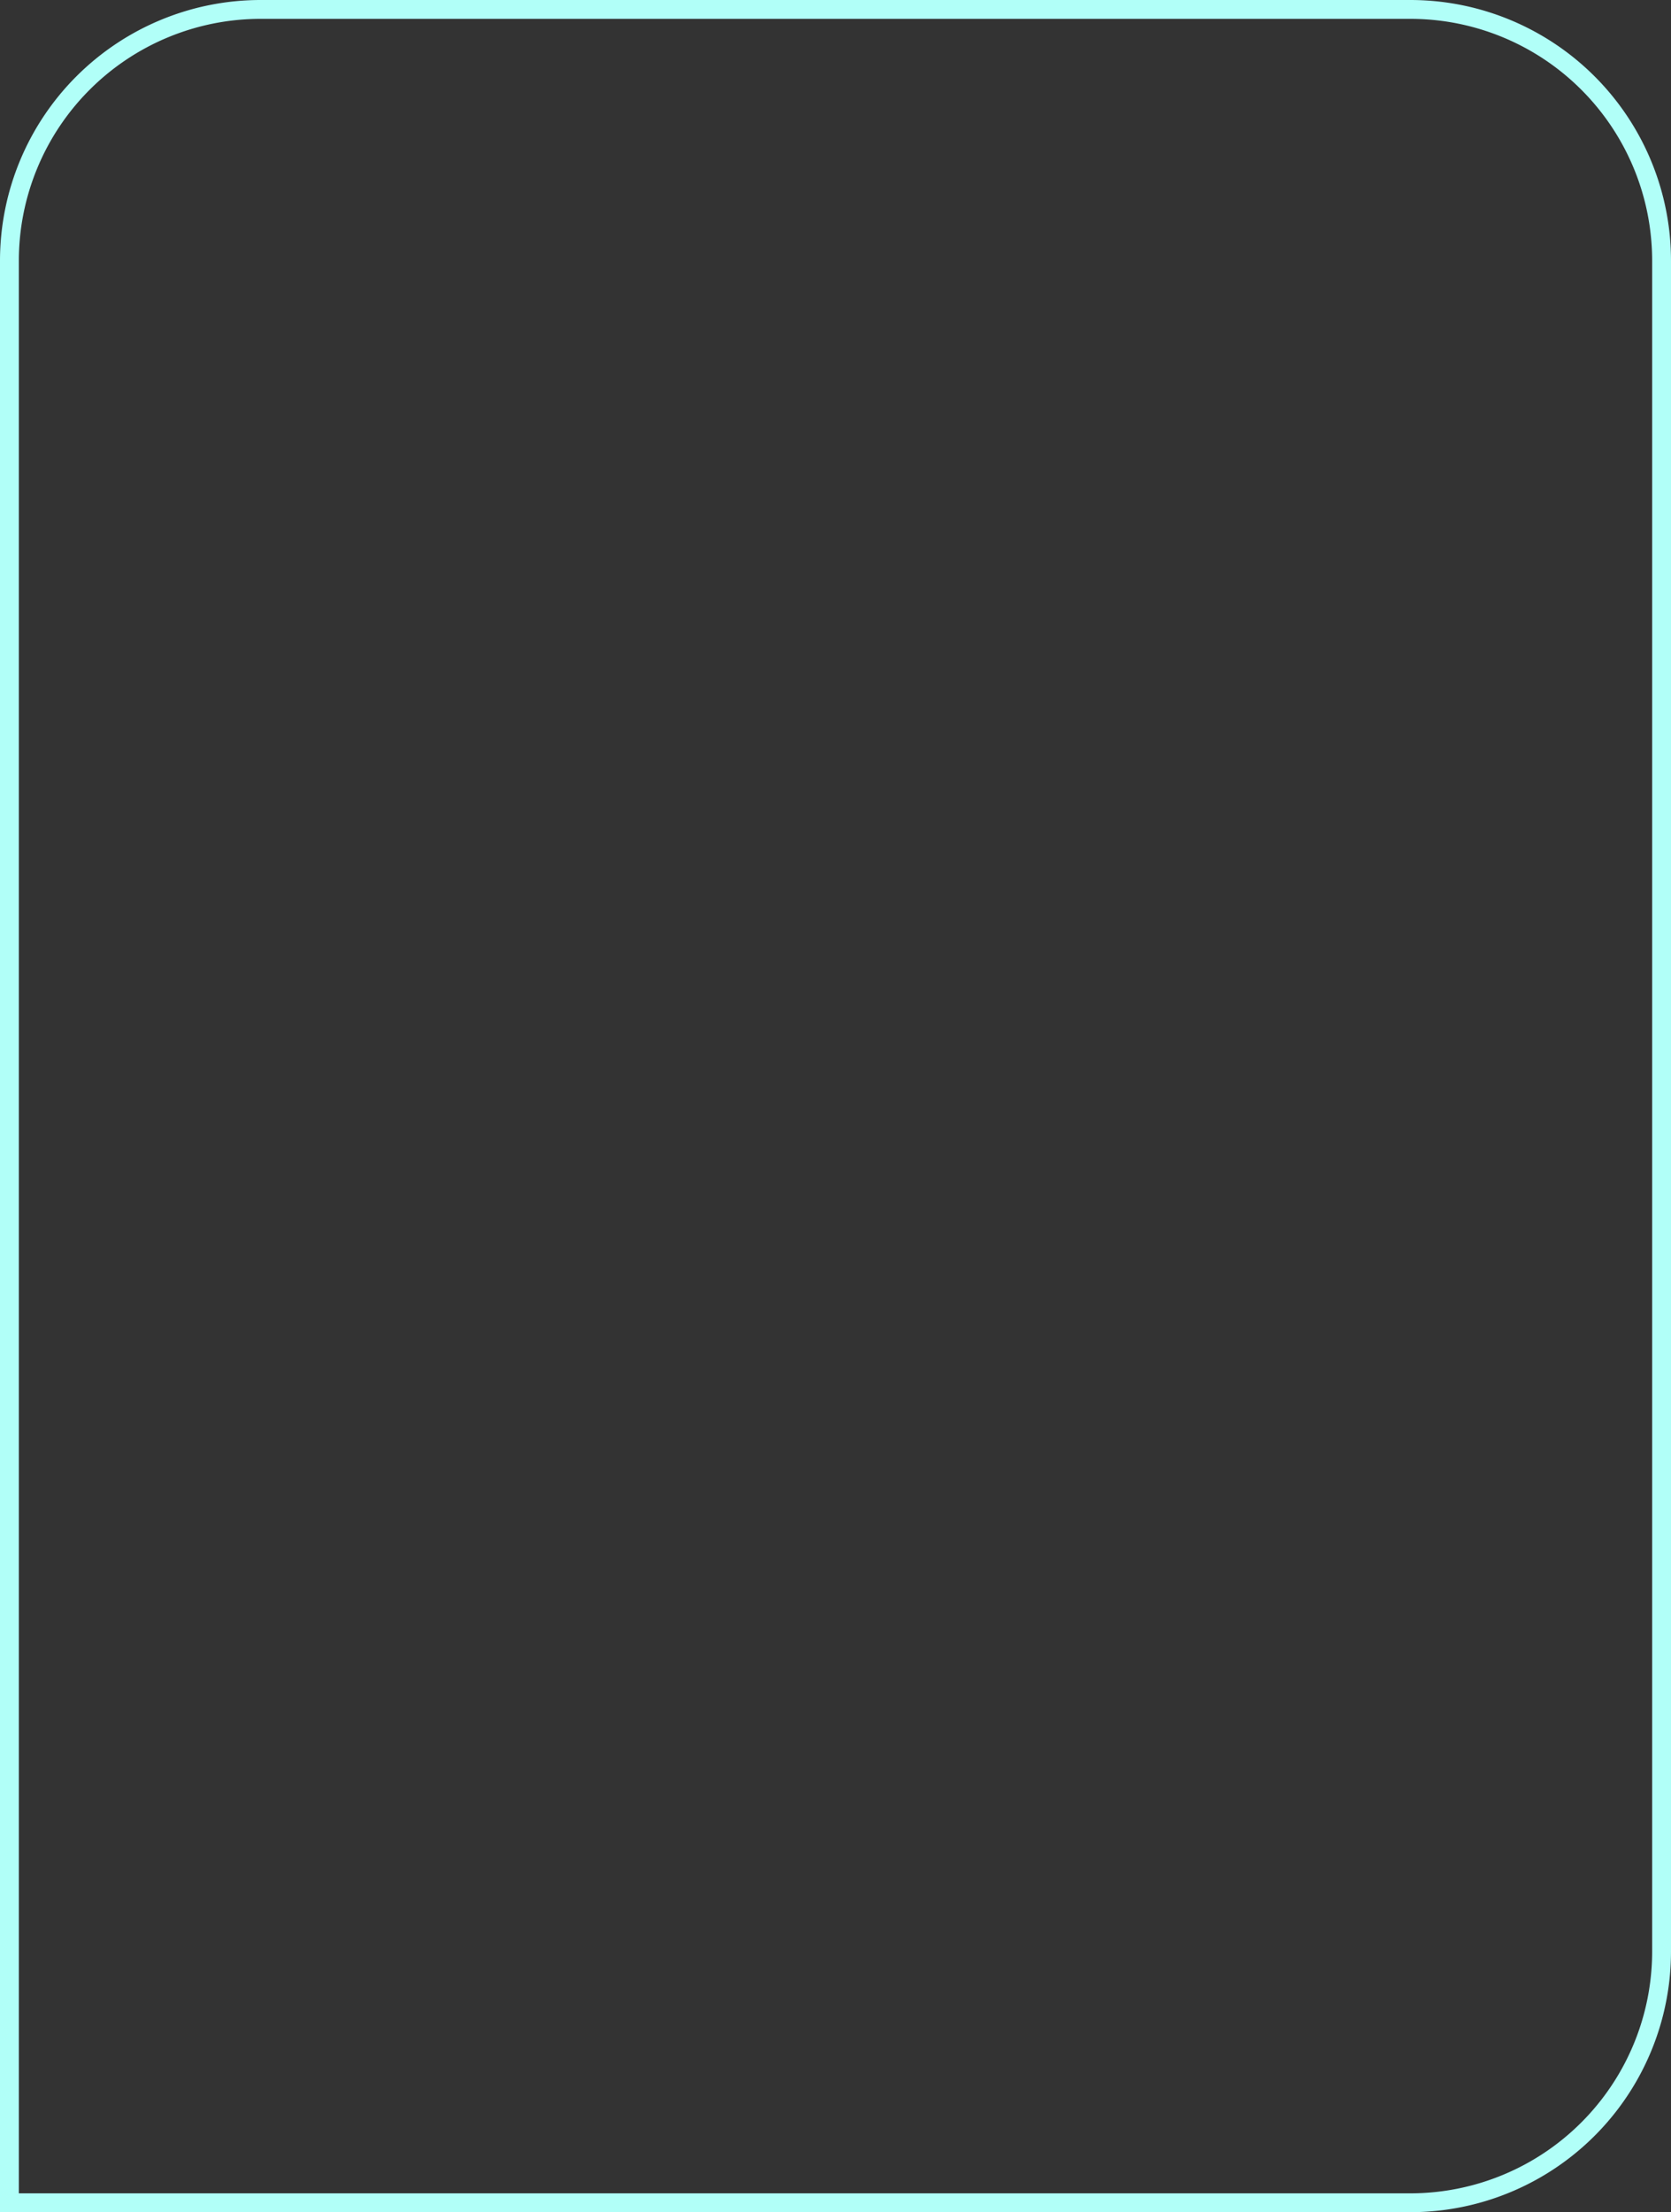 <svg xmlns="http://www.w3.org/2000/svg" width="266" height="352" viewBox="0 0 266 352"><rect x="0" y="0" width="266" height="352" fill="#333333" stroke="none"/><defs><style>.a{fill:none;stroke:#b1fff8;stroke-miterlimit:10;stroke-width:3px;}</style></defs><path class="a" d="M40,0H223a40,40,0,0,1,40,40V309a40,40,0,0,1-40,40H0a0,0,0,0,1,0,0V40A40,40,0,0,1,40,0Z" transform="translate(1.5 1.5)"></path></svg>